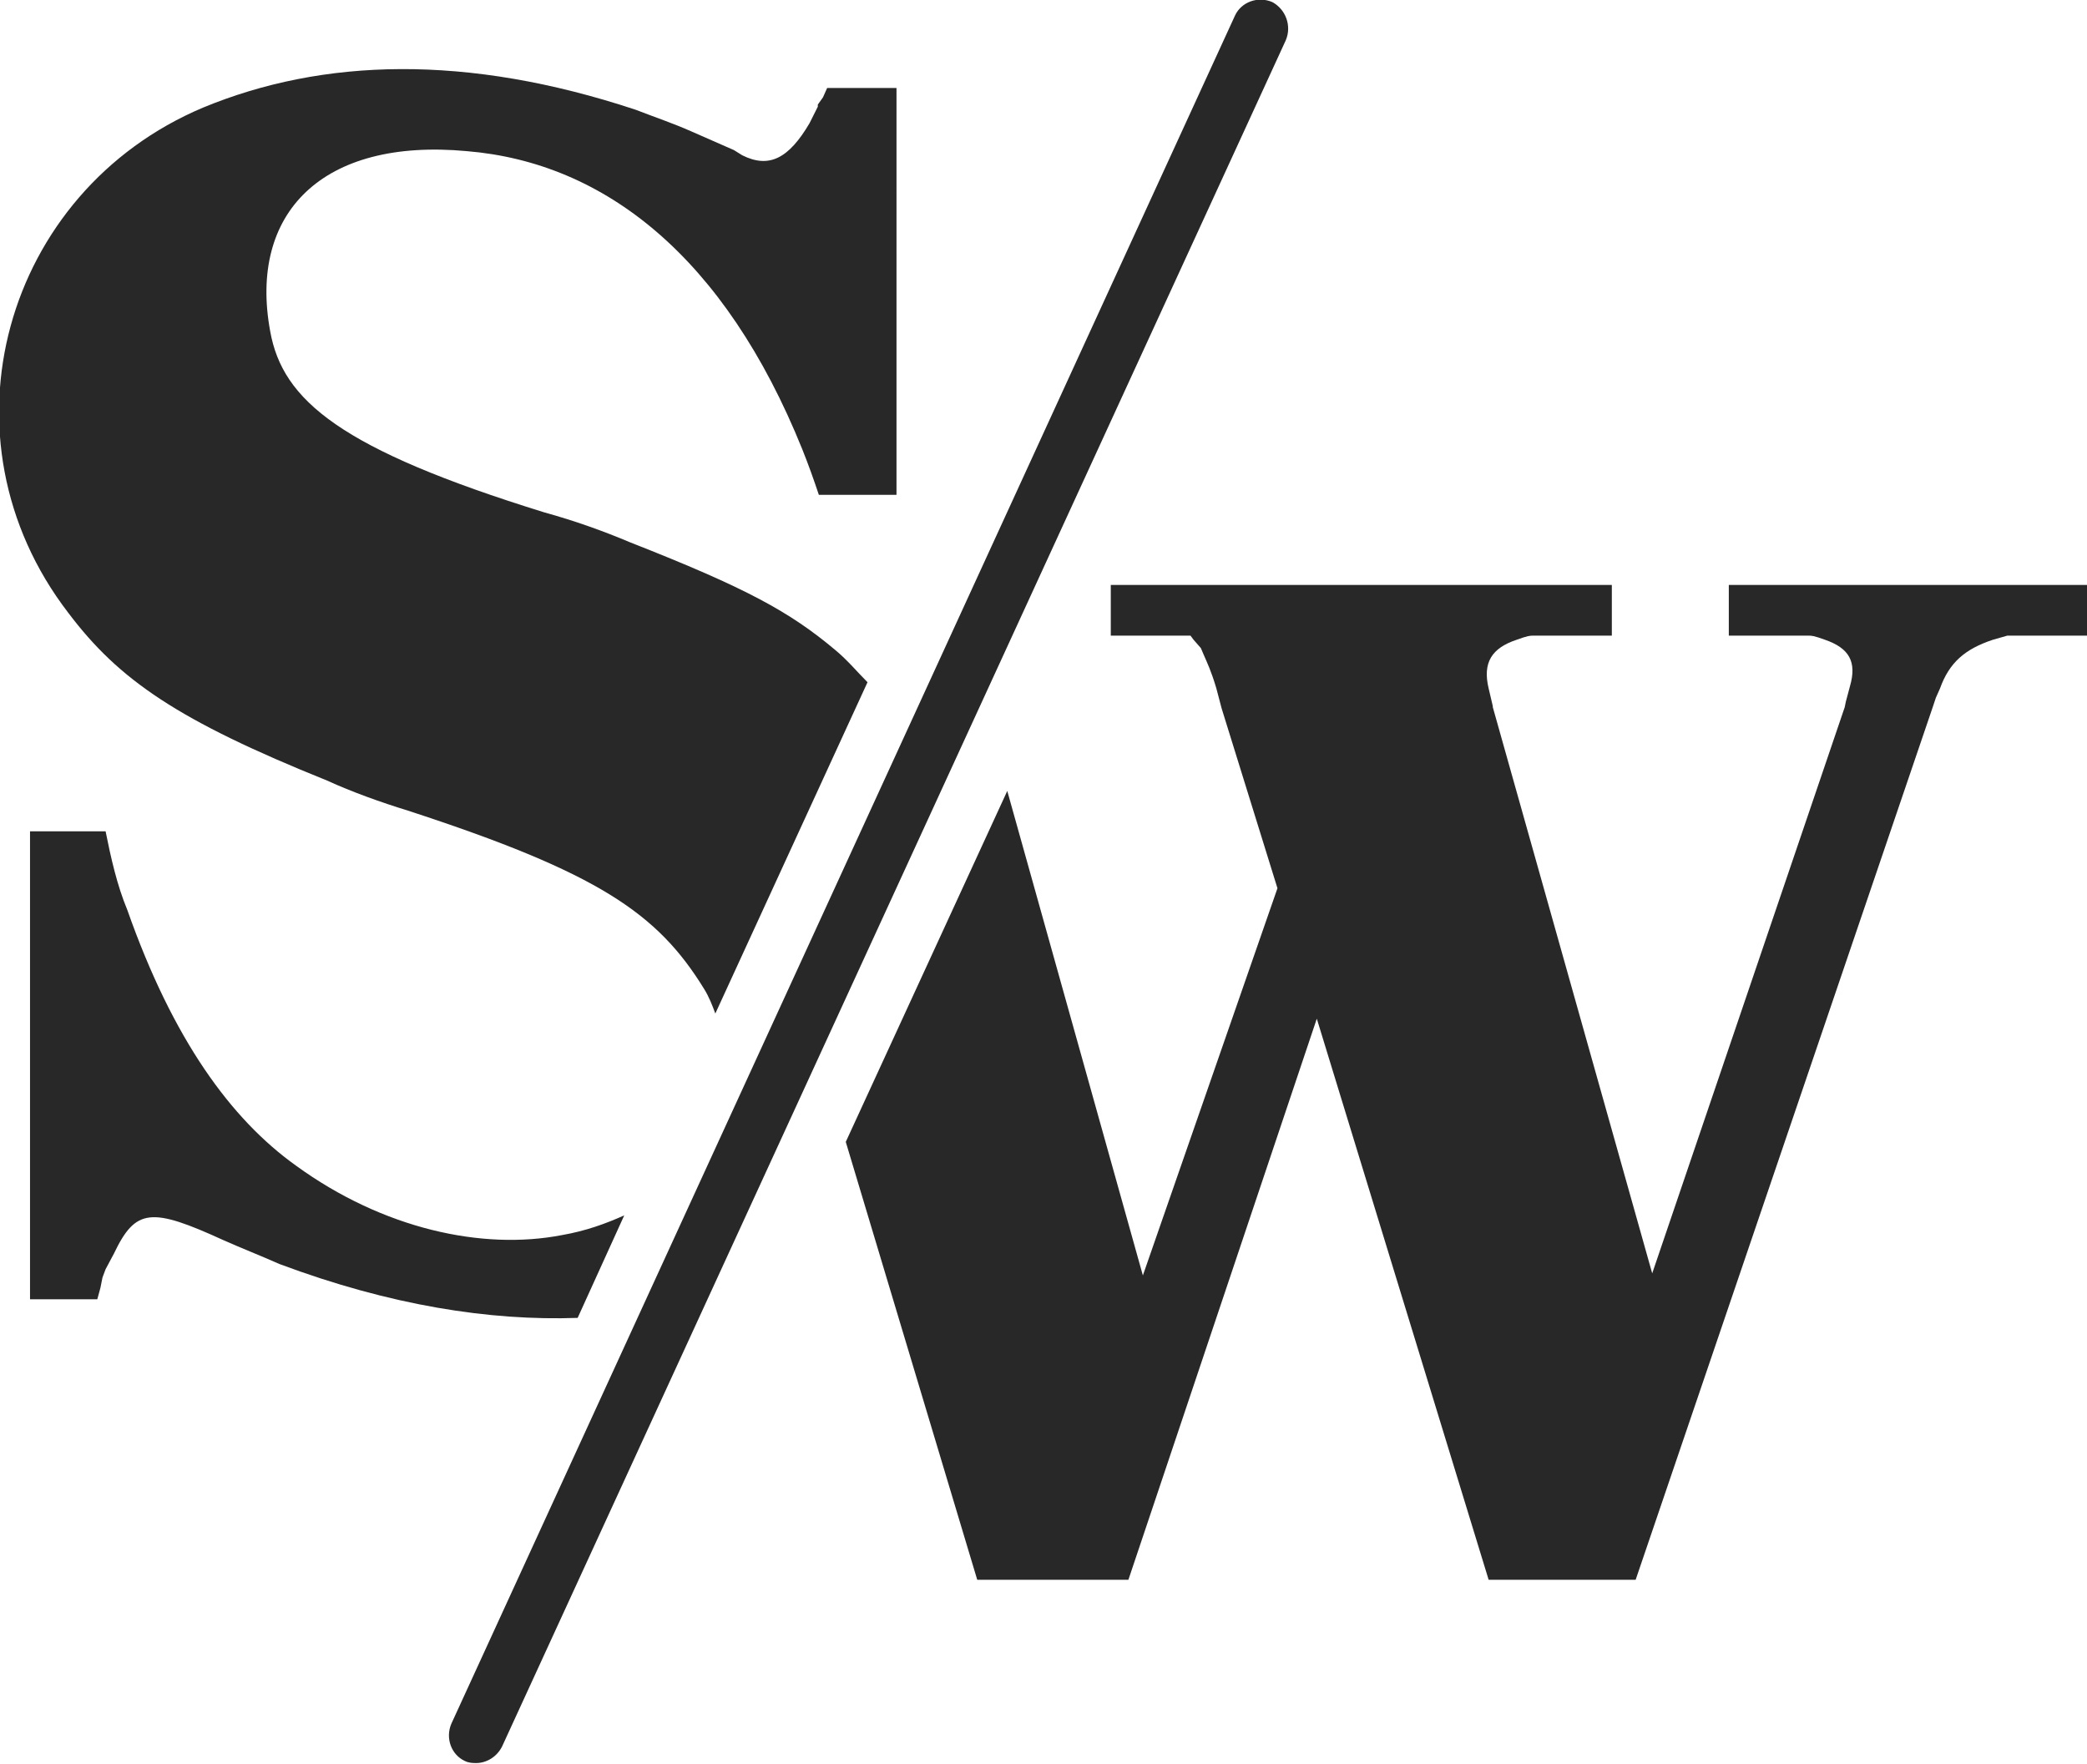 <?xml version="1.0" encoding="utf-8"?>
<!-- Generator: Adobe Illustrator 23.0.4, SVG Export Plug-In . SVG Version: 6.00 Build 0)  -->
<svg version="1.1" id="Layer_1" xmlns="http://www.w3.org/2000/svg" xmlns:xlink="http://www.w3.org/1999/xlink" x="0px" y="0px"
	 viewBox="0 0 201.6 170.4" style="enable-background:new 0 0 201.6 170.4;" xml:space="preserve">
<style type="text/css">
	.st0{fill:#282828;}
</style>
<path class="st0" d="M79.5,9.4L79,10.1v0.2l-0.8,1.6c-2,3.4-3.9,4.4-6.5,3.1l-0.8-0.5l-4.1-1.8c-1.8-0.8-3.6-1.4-5.4-2.1
	c-16.3-5.4-30.2-5-41.8-0.2c-19.2,8.1-26,31.9-13,48.8c4.9,6.5,10.6,10.4,25,16.2c2.4,1.1,5.2,2.1,7.8,2.9
	c18.4,6,24.1,9.9,28.6,17.2c0.5,0.8,0.8,1.6,1.1,2.4l14.7-32c-1-1-1.9-2.1-3.1-3.1c-4.4-3.7-8.6-6-19.8-10.4
	c-2.6-1.1-5.4-2.1-8.3-2.9C32.9,43.4,27.3,38.7,26.1,32c-2.1-11.4,5-18.7,19-17.4c13.3,1.1,24.9,10.2,32.4,28.8
	c0.6,1.5,1.1,2.9,1.6,4.4h7.5V8.5h-6.7L79.5,9.4z"/>
<path class="st0" d="M60.3,117.4c-1.8,0.8-3.7,1.5-6,1.9c-7.7,1.5-17.3-0.6-25.7-6.7c-6.3-4.5-11.9-12.2-16.3-24.7
	c-1-2.4-1.6-5.1-2.1-7.6H2.9v45.2h6.5l0.3-1.1l0.2-1l0.3-0.8l0.8-1.5c2.1-4.4,3.6-4.5,10.6-1.3c1.8,0.8,3.6,1.5,5.4,2.3
	c10.7,4,20.3,5.5,28.8,5.2L60.3,117.4z"/>
<path class="st0" d="M146.5,61.8c1.1-0.4,1.3-0.4,1.6-0.4h7.6v-4.9h-48.4v4.9h7.7l0.3,0.4l0.7,0.8l0.3,0.7c0.3,0.7,0.7,1.5,1.2,3.2
	l0.5,1.9l5.4,17.4l-13,37.4L97.3,76.4l-15.6,33.9l12.7,42.3H109l18.2-54.2l16.6,54.2h14.2l28.7-84.3l0.3-0.9l0.4-0.9
	c0.9-2.5,2.4-3.8,5.1-4.7l1.4-0.4h0.2h7.6v-4.9h-34.7v4.9h7.7c0.3,0,0.5,0,1.6,0.4c2.3,0.8,3.1,2.1,2.4,4.5l-0.4,1.5l-0.1,0.5
	L159.6,123l-15.4-54.7v-0.1l-0.4-1.7C143.2,64,144.1,62.6,146.5,61.8z"/>
<path class="st0" d="M122.9,0.2c-1.4-0.6-3,0-3.6,1.3L43.6,166.5c-0.6,1.4,0,3,1.3,3.6c0.4,0.2,0.8,0.2,1.1,0.2c1,0,2-0.6,2.5-1.6
	L124.2,3.9C124.8,2.5,124.2,0.9,122.9,0.2z"/>
</svg>
